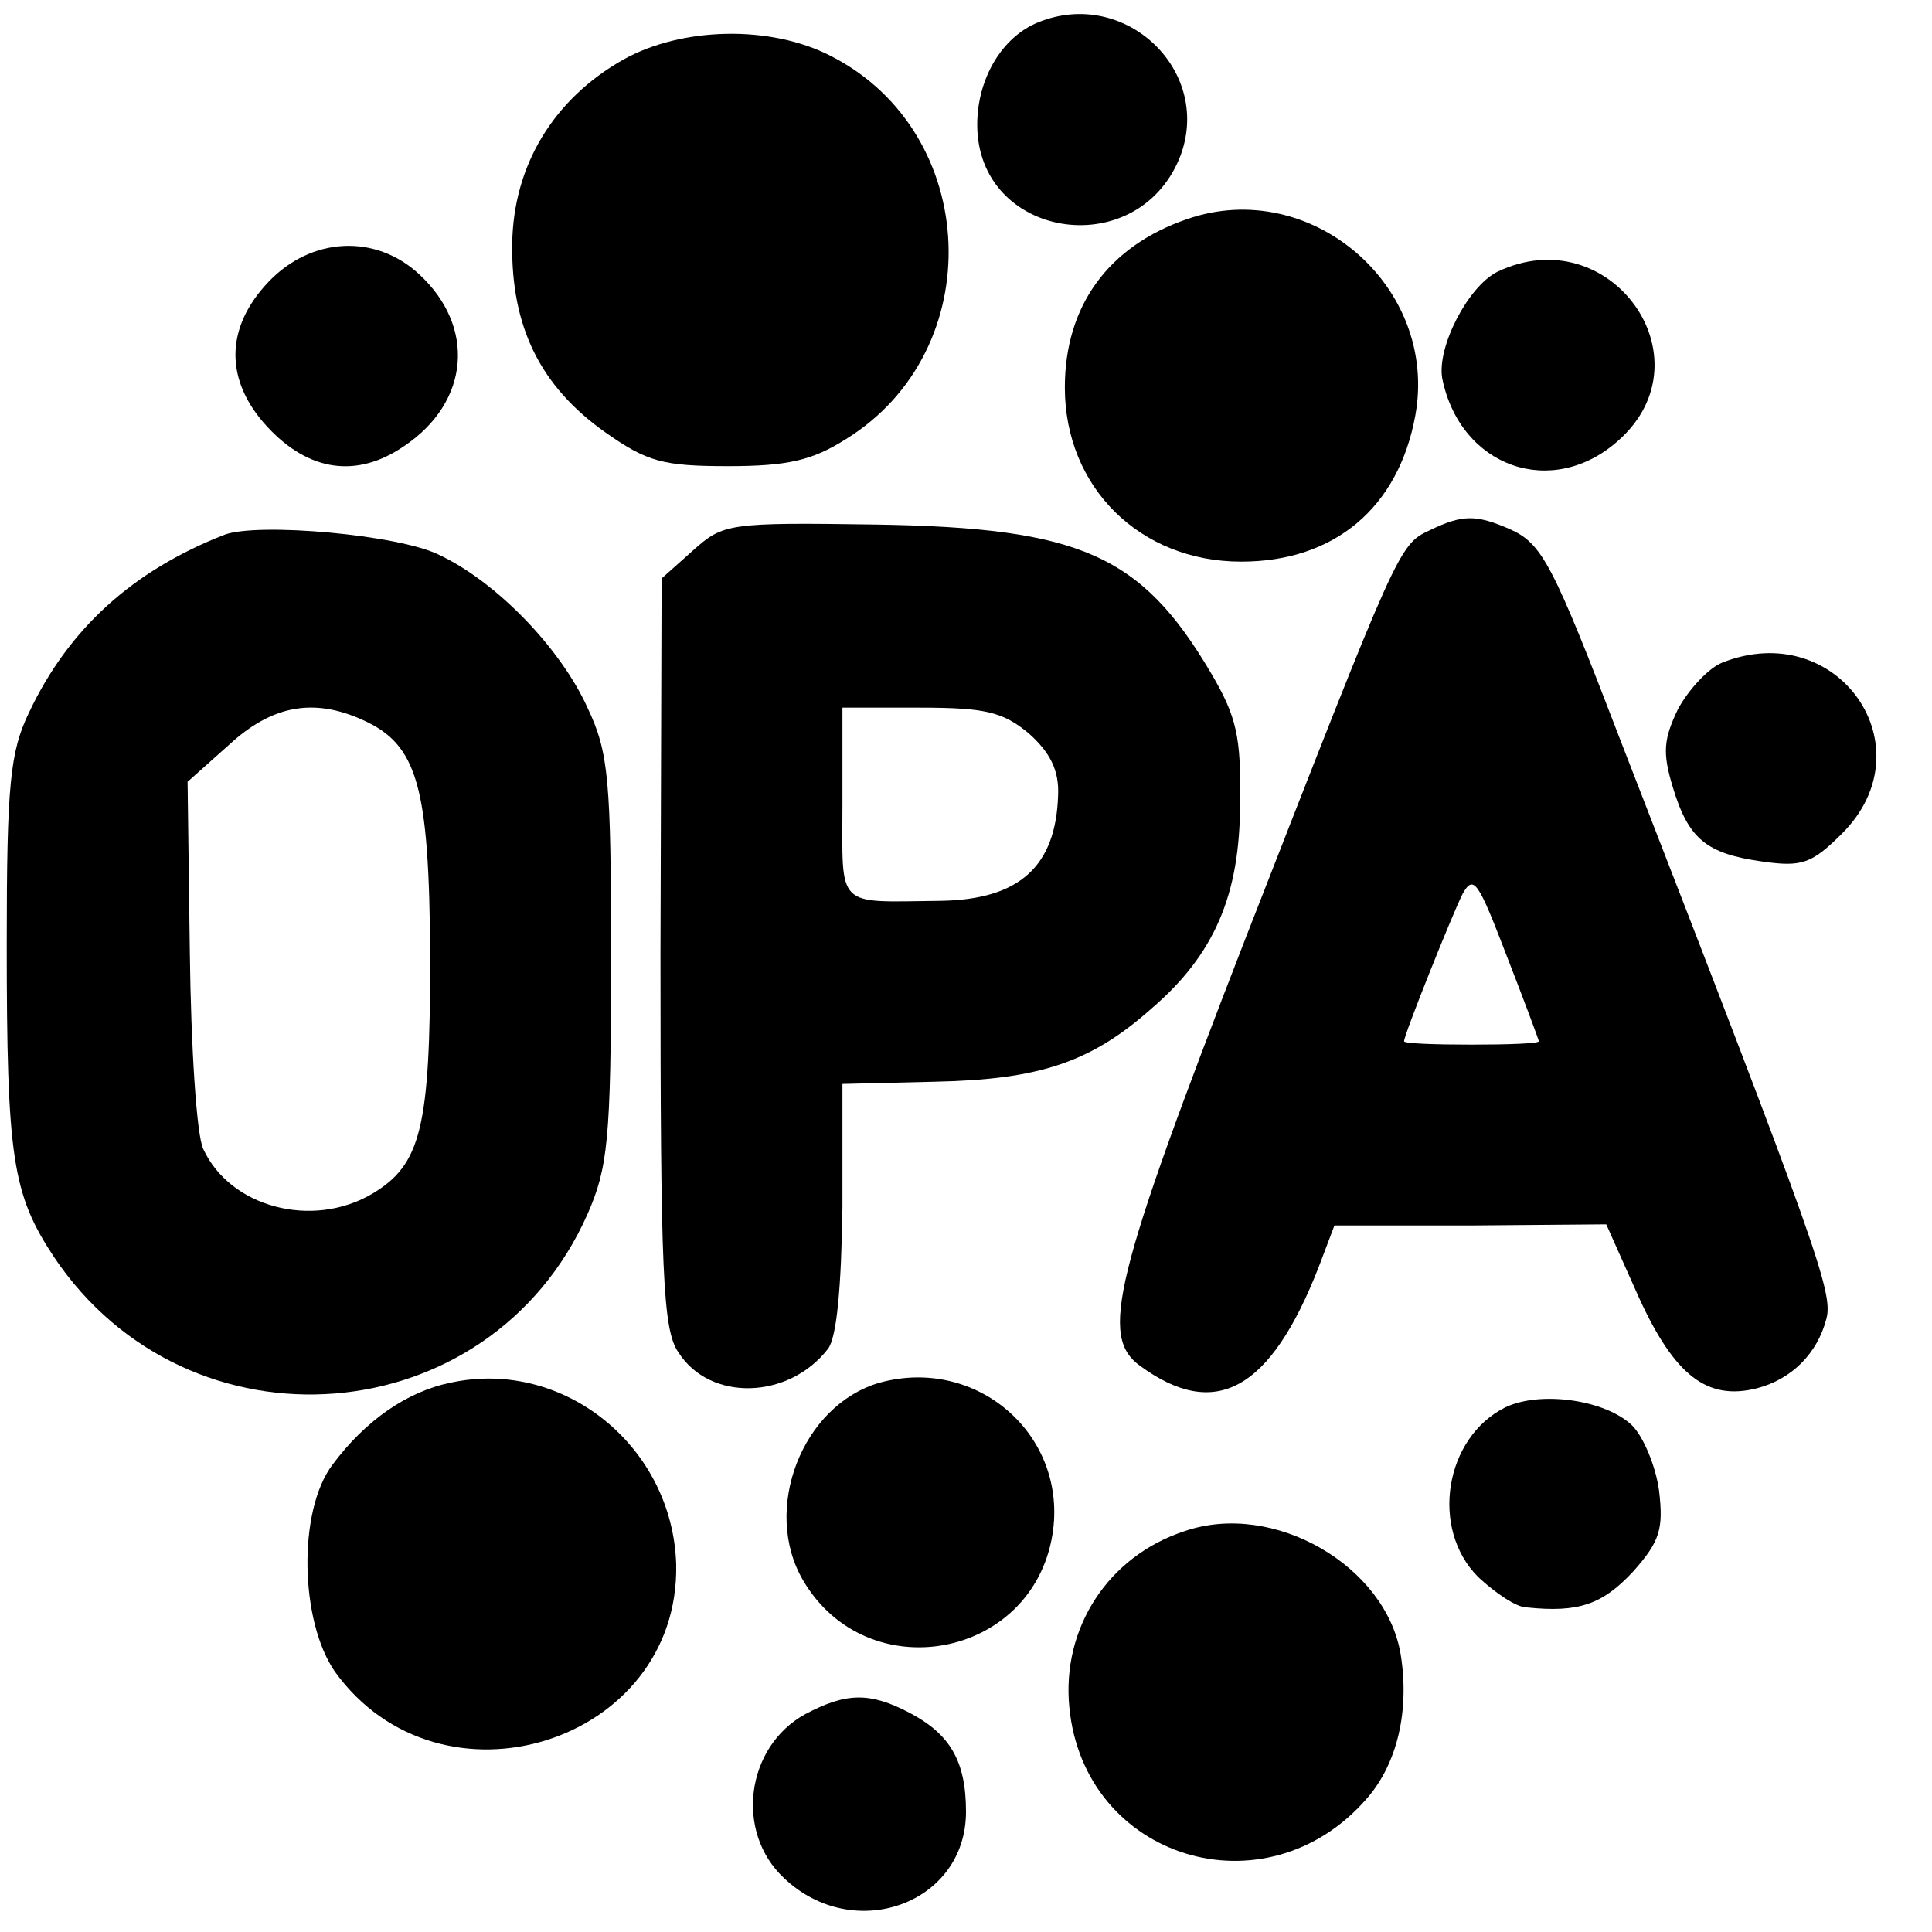 <?xml version="1.0" standalone="no"?>
<!DOCTYPE svg PUBLIC "-//W3C//DTD SVG 20010904//EN"
 "http://www.w3.org/TR/2001/REC-SVG-20010904/DTD/svg10.dtd">
<svg version="1.0" xmlns="http://www.w3.org/2000/svg"
 width="172pt" height="172pt" viewBox="0 0 172 172"
 preserveAspectRatio="xMidYMid meet">
<g transform="translate(0,172) scale(0.1,-0.1)"
fill="#000000" stroke="none">
<path d="M924 1700 c-32 -13 -54 -50 -54 -91 0 -101 141 -124 180 -30 31 77
-48 153 -126 121z"/>
<path d="M555 1667 c-62 -35 -98 -94 -99 -164 -1 -74 25 -127 83 -168 37 -26
51 -30 109 -30 53 0 75 5 105 24 128 79 120 273 -13 341 -54 28 -133 26 -185
-3z"/>
<path d="M1057 1525 c-70 -24 -109 -77 -109 -150 0 -89 67 -155 157 -155 83 0
140 48 155 130 21 115 -93 213 -203 175z"/>
<path d="M239 1469 c-39 -41 -39 -88 -1 -129 37 -40 80 -46 122 -17 58 39 64
106 13 153 -39 36 -96 33 -134 -7z"/>
<path d="M1333 1478 c-26 -13 -54 -67 -49 -95 16 -79 98 -108 157 -55 82 73
-8 198 -108 150z"/>
<path d="M617 1230 l-28 -25 -1 -333 c0 -285 2 -336 16 -356 28 -44 98 -42
133 3 8 10 12 55 13 126 l0 110 83 2 c92 2 138 17 192 65 56 48 79 101 79 183
1 59 -3 77 -26 116 -62 105 -116 129 -297 132 -133 2 -137 1 -164 -23z m299
-163 c19 -17 27 -33 26 -55 -2 -63 -34 -93 -105 -94 -94 -1 -87 -8 -87 87 l0
85 69 0 c59 0 74 -4 97 -23z"/>
<path d="M1273 1248 c-28 -13 -28 -15 -164 -363 -118 -304 -130 -355 -94 -381
67 -49 116 -22 159 88 l14 37 121 0 121 1 29 -65 c32 -70 61 -92 105 -81 31 8
54 31 62 62 6 23 -7 61 -183 514 -61 159 -70 176 -99 189 -30 13 -42 13 -71
-1z m97 -455 c0 -2 -27 -3 -60 -3 -33 0 -60 1 -60 3 0 6 43 113 52 131 10 18
14 11 39 -54 16 -41 29 -76 29 -77z"/>
<path d="M200 1244 c-82 -32 -139 -84 -174 -158 -17 -35 -20 -64 -20 -206 0
-191 5 -223 42 -279 120 -179 388 -158 475 38 18 41 21 66 21 226 0 161 -2
185 -21 225 -24 53 -81 112 -132 136 -36 18 -161 29 -191 18z m123 -165 c49
-22 59 -59 60 -210 0 -153 -8 -186 -52 -212 -53 -31 -126 -12 -150 40 -6 12
-11 91 -12 175 l-2 152 37 33 c38 35 75 42 119 22z"/>
<path d="M1533 1130 c-12 -5 -29 -23 -39 -41 -13 -27 -14 -39 -5 -69 14 -47
30 -60 80 -67 35 -5 44 -2 71 25 77 77 -4 193 -107 152z"/>
<path d="M401 489 c-39 -8 -76 -34 -105 -73 -31 -41 -29 -139 2 -184 94 -131
307 -64 304 95 -3 105 -100 184 -201 162z"/>
<path d="M783 489 c-69 -20 -105 -113 -68 -176 57 -97 204 -70 222 41 14 88
-67 159 -154 135z"/>
<path d="M1340 467 c-54 -27 -67 -108 -24 -151 15 -14 34 -27 43 -27 47 -5 68
3 95 32 24 27 27 38 23 72 -3 22 -14 48 -24 58 -24 23 -82 31 -113 16z"/>
<path d="M1055 357 c-68 -22 -110 -86 -103 -157 13 -135 175 -185 265 -81 27
31 38 78 30 128 -13 79 -113 137 -192 110z"/>
<path d="M717 194 c-53 -29 -63 -105 -19 -146 62 -59 162 -23 162 59 0 45 -14
69 -50 88 -36 19 -57 18 -93 -1z"/>
</g>
</svg>
